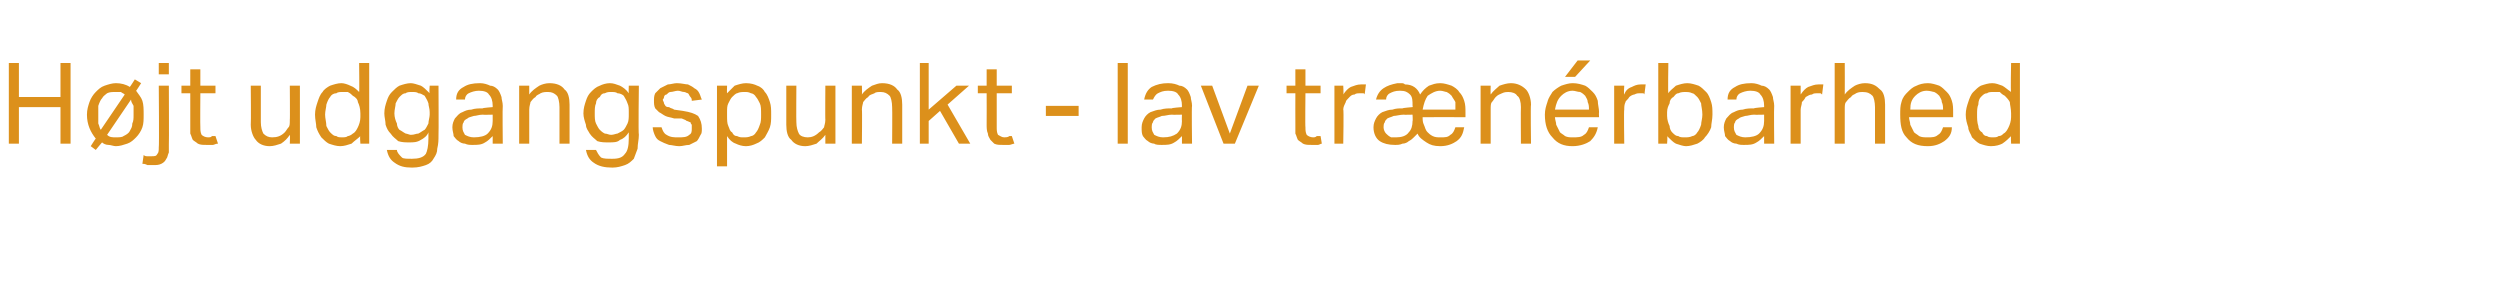 <?xml version="1.0" standalone="no"?><!DOCTYPE svg PUBLIC "-//W3C//DTD SVG 1.1//EN" "http://www.w3.org/Graphics/SVG/1.1/DTD/svg11.dtd"><svg xmlns="http://www.w3.org/2000/svg" version="1.1" width="198.4px" height="22.6px" viewBox="0 -5 198.4 22.6" style="top:-5px"><desc>H jt udgangspunkt lav tr n rbarhed</desc><defs/><g id="Polygon280802"><path d="m.7 0h.8v2.7h3.3V0h.8v6.4h-.8V3.5H1.5v2.9h-.8V0zm6.9 6c-.4-.5-.7-1.1-.7-1.9c0-.4.1-.7.2-1c.1-.3.3-.6.5-.8c.2-.2.4-.4.7-.5c.3-.1.6-.2.9-.2c.4 0 .8.1 1.1.3c.03-.01.4-.6.4-.6l.5.3s-.4.64-.4.6c.2.3.4.5.5.8c.1.3.1.7.1 1.1c0 .4 0 .7-.1 1c-.1.3-.3.6-.5.8c-.2.2-.4.4-.7.5c-.3.1-.6.2-.9.2c-.2 0-.4-.1-.6-.1c-.2 0-.4-.1-.5-.2c-.04.03-.5.6-.5.6l-.4-.3s.39-.62.4-.6zm2.3-3.5c-.1-.1-.2-.1-.3-.2h-.4c-.3 0-.5 0-.7.1c-.1.1-.3.2-.4.4c-.1.1-.2.3-.3.6v1.4c.1.2.1.4.2.5l1.9-2.8zM8.5 5.7c.2.2.4.2.7.2c.2 0 .5 0 .6-.1c.2-.1.4-.2.5-.4c.1-.2.2-.3.2-.6c.1-.2.1-.4.1-.7v-.7c-.1-.2-.2-.3-.2-.5L8.5 5.7zM12.6 0h.8v.9h-.8v-.9zm-1.2 7.3c.1.1.2.1.3.1h.3c.3 0 .4 0 .5-.2c.1-.1.1-.3.1-.5c.04-.01 0-4.9 0-4.9h.8s.02 4.68 0 4.7v.6c-.1.2-.1.4-.2.5c-.1.2-.2.3-.4.4c-.2.1-.4.1-.6.1h-.5c-.2-.1-.3-.1-.4-.1l.1-.7zm3.7-4.9h-.7v-.6h.7V.5h.8v1.3h1.2v.6h-1.2s-.02 2.72 0 2.7c0 .2 0 .4.1.6c.1.1.3.2.5.2c.1 0 .3 0 .3-.1h.3l.2.6c-.2 0-.3.1-.4.1h-.5c-.3 0-.5 0-.7-.1c-.1-.1-.3-.2-.4-.3c-.1-.2-.1-.3-.2-.5V2.4zm4.8-.6h.8v2.9c0 .4.1.7.2.9c.2.2.4.3.7.3c.4 0 .7-.1 1-.4c.1-.1.2-.3.3-.4c.1-.1.1-.3.1-.6c.02.03 0-2.7 0-2.7h.8v4.6h-.8s.03-.69 0-.7c-.2.3-.4.5-.7.7c-.3.1-.6.2-.9.2c-.5 0-.9-.2-1.1-.5c-.2-.2-.4-.7-.4-1.2c.03-.04 0-3.1 0-3.1zm8.7 4c-.2.2-.5.4-.7.6c-.3.1-.6.2-.9.2c-.3 0-.6-.1-.9-.2c-.2-.1-.4-.3-.6-.5c-.2-.3-.3-.5-.4-.8c0-.3-.1-.6-.1-1c0-.4.1-.7.2-1c.1-.3.2-.6.4-.8c.1-.2.4-.4.6-.5c.3-.1.6-.2.9-.2c.2 0 .5.1.7.2c.3.1.5.3.7.5c.03.04 0-2.3 0-2.3h.8v6.4h-.7s-.05-.64 0-.6zm0-1.8c0-.4-.1-.7-.2-.9c0-.2-.2-.4-.4-.5c-.1-.1-.2-.2-.4-.3h-.4c-.2 0-.4 0-.5.1c-.2 0-.4.1-.5.3c-.1.1-.2.3-.3.6c0 .2-.1.5-.1.8c0 .3.1.6.1.9c.1.2.2.4.3.5c.2.2.3.3.5.3c.1.1.3.1.4.1c.2 0 .4 0 .5-.1c.1 0 .3-.1.4-.2c.2-.1.3-.3.4-.5c.1-.2.2-.5.2-.8v-.3zm2.9 2.9c0 .2.2.4.4.6c.1.1.4.1.8.1c.5 0 .9-.1 1.1-.4c.1-.2.2-.6.2-1.2v-.5c-.1.3-.4.5-.6.6c-.3.2-.6.2-.9.2c-.3 0-.6 0-.9-.1c-.2-.2-.4-.3-.6-.6c-.2-.2-.3-.4-.4-.7c0-.3-.1-.6-.1-.9c0-.4.1-.7.2-1c.1-.3.2-.5.4-.7c.2-.2.4-.4.6-.5c.3-.1.6-.2.9-.2c.2 0 .5.1.8.2c.2.1.4.3.7.6c-.05-.03 0-.6 0-.6h.7s.02 3.87 0 3.9c0 .4 0 .7-.1 1.1c0 .3-.1.5-.3.8c-.1.2-.3.4-.6.5c-.3.1-.6.2-1.1.2c-.6 0-1-.1-1.4-.4c-.3-.2-.5-.5-.6-1h.8zm2.6-3c0-.3-.1-.5-.1-.7c-.1-.3-.2-.4-.3-.6c-.2-.1-.3-.2-.5-.2c-.1-.1-.3-.1-.5-.1c-.2 0-.4 0-.5.1c-.2 0-.3.1-.5.3c-.1.1-.2.3-.3.5c0 .2-.1.5-.1.8c0 .3.1.6.2.8c0 .2.1.4.2.5c.2.1.3.2.5.3c.1 0 .3.1.4.1c.3 0 .4-.1.6-.1c.2-.1.3-.2.5-.3c.1-.1.2-.3.3-.5c0-.2.1-.5.1-.7v-.2zm5 1.9c-.2.2-.4.4-.6.5c-.3.2-.6.2-1 .2c-.2 0-.4 0-.6-.1c-.2 0-.4-.1-.5-.2c-.2-.1-.3-.3-.4-.4c0-.2-.1-.4-.1-.7c0-.3.1-.5.2-.7c.2-.2.3-.4.6-.5c.2-.1.4-.2.7-.2c.3-.1.6-.1.9-.1c-.01-.04.8-.1.8-.1v-.1c0-.4-.1-.7-.3-.9c-.1-.2-.4-.3-.8-.3c-.3 0-.6.1-.8.2c-.2.1-.3.3-.3.5h-.7c0-.5.2-.8.6-1c.3-.2.7-.3 1.3-.3c.3 0 .6.1.8.2c.2 0 .4.1.6.3c.1.1.2.3.3.6c0 .2.1.4.1.7c-.03 0 0 3 0 3h-.8v-.6zm0-1.7s-.75.02-.8 0c-.3 0-.5.1-.7.1c-.3.1-.4.1-.5.2c-.2.1-.3.2-.3.3c-.1.1-.1.3-.1.4c0 .3.1.4.2.6c.2.1.4.2.7.2c.5 0 .9-.1 1.1-.3c.3-.3.4-.6.4-1v-.5zm2.1-2.3h.8v.7c.2-.3.5-.5.8-.7c.2-.1.5-.2.8-.2c.6 0 1 .2 1.2.5c.3.2.4.7.4 1.2v3.1h-.8V3.5c0-.4-.1-.8-.2-.9c-.2-.2-.4-.3-.7-.3c-.2 0-.4 0-.6.1c-.1.1-.3.1-.4.3c-.2.1-.3.3-.4.4c0 .1-.1.3-.1.6v2.7h-.8V1.8zm6.1 5.1c.1.2.2.4.4.6c.2.1.5.1.9.1c.5 0 .8-.1 1-.4c.2-.2.3-.6.3-1.2v-.5c-.2.3-.4.5-.7.6c-.2.2-.5.2-.9.2c-.3 0-.6 0-.9-.1c-.2-.2-.4-.3-.6-.6c-.1-.2-.3-.4-.3-.7c-.1-.3-.2-.6-.2-.9c0-.4.1-.7.2-1c.1-.3.2-.5.4-.7c.2-.2.4-.4.7-.5c.2-.1.5-.2.8-.2c.3 0 .5.1.8.2c.2.1.5.3.7.6c-.02-.03 0-.6 0-.6h.8s-.05 3.87 0 3.9c0 .4-.1.7-.1 1.1c-.1.3-.2.5-.3.8c-.2.2-.4.4-.7.5c-.3.1-.6.2-1 .2c-.6 0-1.1-.1-1.5-.4c-.3-.2-.5-.5-.6-1h.8zm2.6-3c0-.3 0-.5-.1-.7c-.1-.3-.2-.4-.3-.6c-.1-.1-.3-.2-.5-.2c-.1-.1-.3-.1-.5-.1c-.2 0-.3 0-.5.1c-.2 0-.3.1-.4.3c-.2.1-.3.3-.3.5c-.1.2-.1.5-.1.8c0 .3 0 .6.1.8c.1.2.2.4.3.5c.1.1.2.2.4.3c.2 0 .3.1.5.1c.2 0 .4-.1.5-.1c.2-.1.4-.2.5-.3c.1-.1.2-.3.3-.5c.1-.2.1-.5.1-.7v-.2zm2.6 1.2c.1.3.2.5.4.6c.3.2.6.2.9.2c.4 0 .7 0 .9-.2c.2-.1.2-.3.2-.5v-.3s-.1-.1-.1-.2c-.1 0-.2-.1-.3-.1c-.1-.1-.2-.1-.4-.2h-.6c-.3-.1-.5-.1-.7-.2c-.2-.1-.3-.2-.5-.3l-.3-.3c-.1-.2-.1-.4-.1-.6c0-.2 0-.4.1-.6l.4-.4l.6-.3c.2 0 .5-.1.7-.1c.4 0 .7.1.9.1c.2.1.4.2.5.3c.2.1.3.2.4.4c.1.2.1.3.2.5l-.8.1c0-.1 0-.2-.1-.3c-.1-.1-.1-.2-.2-.3c-.1 0-.2-.1-.3-.1c-.2 0-.3-.1-.5-.1c-.2 0-.4.1-.6.1c-.1 0-.2.1-.3.2c-.1 0-.2.1-.2.2c0 .1-.1.2-.1.2c0 .1.1.2.1.3c0 .1.1.1.1.2c.1.1.2.1.3.1c.1.1.3.1.4.2l.7.1c.6.1.9.2 1.2.4c.2.3.3.6.3 1c0 .2 0 .4-.1.5c-.1.2-.2.4-.3.5l-.6.3c-.3 0-.5.1-.8.1c-.3 0-.6-.1-.8-.1c-.3-.1-.5-.2-.7-.3c-.2-.1-.3-.2-.4-.4c-.1-.2-.2-.5-.2-.7h.7zm4.4-3.3h.8s-.02.64 0 .6l.6-.6c.3-.1.6-.2.9-.2c.4 0 .7.1.9.2c.3.1.5.3.6.5c.2.2.3.5.4.8c.1.3.1.6.1 1c0 .4 0 .7-.1 1c-.1.3-.3.6-.4.8c-.2.2-.4.4-.7.5c-.2.1-.5.2-.8.2c-.3 0-.6-.1-.8-.2c-.3-.1-.5-.3-.7-.6v2.4h-.8V1.8zm.8 2.4c0 .3 0 .6.1.8c.1.2.1.4.3.5c.1.2.2.3.4.3c.2.1.3.1.5.1c.2 0 .4 0 .6-.1c.1 0 .3-.1.4-.3c.1-.1.2-.3.3-.6c.1-.2.1-.5.1-.8c0-.4 0-.7-.1-.9c-.1-.2-.2-.4-.3-.5c-.1-.2-.3-.3-.4-.3c-.2-.1-.3-.1-.5-.1c-.2 0-.4 0-.6.1c-.1 0-.3.2-.4.3c-.1.1-.2.3-.3.5c-.1.2-.1.4-.1.7v.3zm4.7-2.4h.8s-.02 2.91 0 2.9c0 .4.1.7.2.9c.1.2.4.3.7.3c.3 0 .6-.1.9-.4c.2-.1.3-.3.4-.4c0-.1.1-.3.1-.6c-.02.03 0-2.7 0-2.7h.8v4.6h-.8v-.7c-.2.3-.5.5-.7.7c-.3.1-.6.2-.9.2c-.5 0-.9-.2-1.1-.5c-.3-.2-.4-.7-.4-1.2V1.8zm5.2 0h.8s.02.68 0 .7c.2-.3.5-.5.8-.7c.3-.1.5-.2.8-.2c.6 0 1 .2 1.2.5c.3.2.4.7.4 1.2v3.1h-.8s.02-2.92 0-2.9c0-.4-.1-.8-.2-.9c-.2-.2-.4-.3-.7-.3c-.2 0-.4 0-.5.1c-.2.1-.4.1-.5.3c-.2.1-.3.3-.4.4c0 .1-.1.3-.1.6c.03-.03 0 2.7 0 2.7h-.8V1.8zM73 0h.7v3.7l2.2-1.9h1l-1.7 1.5L77 6.4h-.9l-1.5-2.6l-.9.8v1.8h-.7V0zm5.3 2.4h-.7v-.6h.7V.5h.8v1.3h1.2v.6h-1.2v2.7c0 .2 0 .4.1.6c.2.1.3.2.5.2c.1 0 .3 0 .4-.1h.2l.2.6c-.1 0-.3.1-.4.1h-.5c-.3 0-.5 0-.7-.1l-.3-.3c-.1-.2-.2-.3-.2-.5c-.1-.2-.1-.5-.1-.7c.01.01 0-2.5 0-2.5zm4.7 1h2.6v.8H83v-.8zM88.7 0h.8v6.4h-.8V0zm5.1 5.8c-.2.2-.4.4-.6.5c-.3.2-.6.2-1 .2c-.2 0-.5 0-.6-.1c-.2 0-.4-.1-.5-.2c-.2-.1-.3-.3-.4-.4c-.1-.2-.1-.4-.1-.7c0-.3.1-.5.2-.7c.1-.2.3-.4.5-.5c.3-.1.5-.2.8-.2c.3-.1.6-.1.9-.1c-.02-.04.8-.1.8-.1c0 0-.02-.14 0-.1c0-.4-.1-.7-.3-.9c-.1-.2-.4-.3-.8-.3c-.4 0-.6.1-.8.2c-.2.1-.3.3-.4.5h-.7c.1-.5.3-.8.6-1c.4-.2.8-.3 1.3-.3c.4 0 .7.1.9.2c.2 0 .4.1.6.3c.1.1.2.3.3.6c0 .2.1.4.1.7c-.04 0 0 3 0 3h-.8v-.6zm0-1.7s-.77.02-.8 0c-.3 0-.5.1-.8.1c-.2.1-.3.1-.5.2c-.1.1-.2.2-.2.3c-.1.1-.1.3-.1.4c0 .3.1.4.2.6c.2.1.4.2.7.2c.5 0 .8-.1 1.1-.3c.3-.3.4-.6.4-1c-.02.02 0-.5 0-.5zm1.5-2.3h.9l1.4 3.8L99 1.8h.9L98 6.4h-.9l-1.8-4.6zm7.5.6h-.7v-.6h.7V.5h.8v1.3h1.2v.6h-1.2s-.03 2.72 0 2.7c0 .2 0 .4.1.6c.1.1.3.2.5.2c.1 0 .2 0 .3-.1h.3l.1.6c-.1 0-.2.1-.3.1h-.5c-.3 0-.5 0-.7-.1c-.1-.1-.3-.2-.4-.3c-.1-.2-.1-.3-.2-.5v-.7c-.01.01 0-2.5 0-2.5zm3.1-.6h.7s.04.69 0 .7c.2-.3.4-.5.6-.6c.3-.1.5-.2.8-.2h.4l-.1.8c0-.1-.1-.1-.2-.1h-.2c-.1 0-.3 0-.4.1c-.2 0-.3.1-.4.2c-.2.2-.3.3-.3.4c-.1.2-.2.4-.2.6c.05-.04 0 2.7 0 2.7h-.7V1.8zm3.3 1.1c.1-.4.3-.7.6-.9c.3-.2.6-.3 1.1-.4h.3c.1 0 .2 0 .3.1c.6 0 1 .3 1.2.8c.2-.3.4-.5.7-.7c.3-.1.5-.2.9-.2c.3 0 .6.1.9.2c.2.1.5.3.6.5c.2.2.3.4.4.7c.1.3.1.6.1.9v.4s-3.4-.01-3.4 0c0 .2 0 .4.1.6c.1.2.1.4.3.6c.1.1.2.2.4.3c.2.1.4.1.6.1c.4 0 .6 0 .8-.2c.2-.1.3-.3.4-.6h.7c-.1.5-.2.8-.6 1.1c-.3.2-.7.4-1.3.4c-.5 0-.8-.1-1.1-.3c-.3-.2-.6-.4-.7-.7l-.3.3c-.1.1-.2.2-.4.3c-.1.1-.3.2-.5.2c-.2.1-.4.1-.6.1c-.5 0-.9-.1-1.2-.3c-.3-.2-.5-.6-.5-1.1c0-.3.1-.5.2-.7c.1-.2.3-.4.5-.5c.3-.1.5-.2.8-.2c.3-.1.5-.1.8-.1c.03-.04.8-.1.8-.1c0 0 .03-.1 0-.1c0-.4 0-.7-.2-.9c-.2-.2-.4-.3-.8-.3c-.4 0-.6.1-.8.2c-.2.1-.3.3-.3.5h-.8zm2.9 1.2s-.72.02-.7 0c-.3 0-.6.1-.8.1c-.2.1-.3.1-.5.2c-.1.1-.2.2-.2.3c-.1.1-.1.3-.1.4c0 .2.1.4.2.5c.1.1.2.2.4.3h.4c.4 0 .8-.1 1-.4c.2-.2.3-.5.3-.9c.03.02 0-.5 0-.5zm3.4-.4v-.6c-.1-.2-.2-.3-.3-.5c-.1-.1-.2-.2-.4-.3c-.1 0-.3-.1-.5-.1c-.4 0-.7.2-1 .4c-.2.3-.3.6-.4 1.1h2.6zm2-1.9h.8s-.02.68 0 .7c.2-.3.5-.5.7-.7c.3-.1.6-.2.9-.2c.5 0 .9.2 1.2.5c.2.2.4.7.4 1.2c-.04.03 0 3.1 0 3.1h-.8s-.02-2.92 0-2.9c0-.4-.1-.8-.3-.9c-.1-.2-.4-.3-.7-.3c-.1 0-.3 0-.5.1c-.2.1-.3.1-.5.3c-.1.1-.2.3-.3.4c-.1.1-.1.3-.1.6v2.7h-.8V1.8zm9.3 3.3c-.1.5-.3.8-.6 1.1c-.3.2-.8.4-1.4.4c-.7 0-1.2-.2-1.6-.7c-.4-.4-.6-1-.6-1.8c0-.4.1-.7.2-1c.1-.4.3-.6.4-.8c.2-.2.5-.4.7-.5c.3-.1.6-.2.9-.2c.4 0 .7.1 1 .2c.2.1.4.3.6.5c.2.2.3.4.4.7c0 .3.1.6.1.9c-.02 0 0 .4 0 .4h-3.5c0 .2.1.4.1.6l.3.6c.1.1.3.2.4.3c.2.1.4.1.6.1c.4 0 .7 0 .9-.2c.2-.1.3-.3.4-.6h.7zm-.7-1.4c0-.2 0-.4-.1-.6c0-.2-.1-.3-.2-.5c-.1-.1-.2-.2-.4-.3c-.2 0-.4-.1-.6-.1c-.4 0-.7.2-.9.4c-.3.3-.4.6-.5 1.1h2.7zm-.9-3.9h1L125 1.1h-.8l1-1.3zm2.9 2h.8s-.05.69 0 .7c.1-.3.3-.5.6-.6c.2-.1.4-.2.7-.2h.4l-.1.8c0-.1-.1-.1-.2-.1h-.2c-.1 0-.2 0-.4.1c-.1 0-.3.1-.4.2c-.1.2-.3.3-.3.4c-.1.2-.1.4-.1.6c-.04-.04 0 2.7 0 2.7h-.8V1.8zm3.5-1.8h.8s-.04 2.42 0 2.4c.1-.2.4-.4.6-.6c.3-.1.6-.2.9-.2c.3 0 .6.1.9.2c.2.1.4.3.6.5c.2.2.3.5.4.8c.1.3.1.6.1 1c0 .4-.1.7-.1 1c-.1.3-.3.6-.5.8c-.1.2-.4.4-.6.5c-.3.1-.6.2-.9.2c-.2 0-.5-.1-.8-.2c-.2-.1-.4-.3-.7-.6c.05.03 0 .6 0 .6h-.7V0zm.7 4.2c0 .3.1.6.2.8c0 .2.1.4.2.5c.2.2.3.3.5.3c.1.1.3.1.5.1c.2 0 .4 0 .6-.1c.1 0 .3-.1.4-.3c.1-.1.2-.3.3-.6c0-.2.1-.5.1-.8c0-.4-.1-.7-.1-.9c-.1-.2-.2-.4-.3-.5c-.2-.2-.3-.3-.4-.3c-.2-.1-.4-.1-.5-.1c-.2 0-.4 0-.6.1c-.2 0-.3.2-.4.3c-.2.1-.3.3-.3.5c-.1.2-.2.4-.2.7v.3zm7.7 1.6c-.2.2-.4.4-.6.5c-.3.2-.6.2-1 .2c-.2 0-.4 0-.6-.1c-.2 0-.4-.1-.5-.2c-.2-.1-.3-.3-.4-.4c0-.2-.1-.4-.1-.7c0-.3.1-.5.2-.7c.2-.2.3-.4.6-.5c.2-.1.4-.2.7-.2c.3-.1.6-.1.9-.1c-.01-.04.8-.1.8-.1v-.1c0-.4-.1-.7-.3-.9c-.1-.2-.4-.3-.8-.3c-.3 0-.6.1-.8.2c-.2.1-.3.3-.3.5h-.7c0-.5.2-.8.6-1c.3-.2.7-.3 1.3-.3c.3 0 .6.1.8.2c.2 0 .4.1.6.3c.1.1.2.3.3.6c0 .2.1.4.1.7c-.03 0 0 3 0 3h-.8v-.6zm0-1.7s-.75.02-.8 0c-.3 0-.5.1-.7.1c-.3.1-.4.1-.5.2c-.2.1-.3.2-.3.3c-.1.1-.1.3-.1.4c0 .3.1.4.2.6c.2.1.4.2.7.2c.5 0 .9-.1 1.1-.3c.3-.3.4-.6.4-1v-.5zm2.1-2.3h.8v.7c.2-.3.4-.5.6-.6c.3-.1.5-.2.8-.2h.4l-.1.8c-.1-.1-.1-.1-.2-.1h-.2c-.1 0-.3 0-.4.1c-.2 0-.3.1-.5.2c-.1.2-.2.3-.3.4c0 .2-.1.4-.1.6v2.7h-.8V1.8zm3.5-1.8h.8s.01 2.47 0 2.5c.2-.3.5-.5.8-.7c.2-.1.5-.2.8-.2c.6 0 .9.2 1.2.5c.3.2.4.7.4 1.2v3.1h-.8V3.5c0-.4-.1-.8-.2-.9c-.2-.2-.4-.3-.8-.3c-.1 0-.3 0-.5.1c-.1.1-.3.1-.4.3c-.2.1-.3.3-.4.4c-.1.1-.1.3-.1.6v2.7h-.8V0zm9.3 5.1c0 .5-.2.8-.6 1.1c-.3.2-.7.4-1.3.4c-.8 0-1.3-.2-1.7-.7c-.4-.4-.5-1-.5-1.8c0-.4 0-.7.1-1c.1-.4.3-.6.5-.8c.2-.2.4-.4.7-.5c.2-.1.5-.2.9-.2c.3 0 .6.1.9.2c.2.1.4.3.6.5c.2.2.3.4.4.7c.1.3.1.6.1.9v.4h-3.5c0 .2.1.4.1.6l.3.6c.1.1.3.2.4.3c.2.1.4.1.7.1c.3 0 .6 0 .8-.2c.2-.1.3-.3.4-.6h.7zm-.7-1.4c0-.2 0-.4-.1-.6c0-.2-.1-.3-.2-.5c-.1-.1-.2-.2-.4-.3c-.1 0-.3-.1-.6-.1c-.4 0-.7.2-.9.4c-.3.3-.4.6-.4 1.1h2.6zm5.4 2.1c-.2.2-.4.4-.7.6c-.2.1-.5.2-.9.2c-.3 0-.6-.1-.9-.2c-.2-.1-.4-.3-.6-.5c-.1-.3-.3-.5-.3-.8c-.1-.3-.2-.6-.2-1c0-.4.1-.7.2-1c.1-.3.2-.6.4-.8c.2-.2.4-.4.6-.5c.3-.1.6-.2.9-.2c.3 0 .5.1.8.2c.2.1.4.3.7.5c-.05.04 0-2.3 0-2.3h.7v6.4h-.7s-.03-.64 0-.6zm0-1.8c0-.4-.1-.7-.1-.9c-.1-.2-.3-.4-.4-.5c-.2-.1-.3-.2-.4-.3h-.5c-.2 0-.4 0-.5.1c-.2 0-.3.1-.5.3c-.1.1-.2.3-.2.6c-.1.2-.1.5-.1.8c0 .3 0 .6.1.9c0 .2.1.4.3.5c.1.2.2.3.4.3c.1.1.3.1.5.1c.1 0 .3 0 .4-.1c.2 0 .3-.1.4-.2c.2-.1.3-.3.4-.5c.1-.2.2-.5.2-.8v-.3z" stroke="none" fill="#dc901b"/></g></svg>